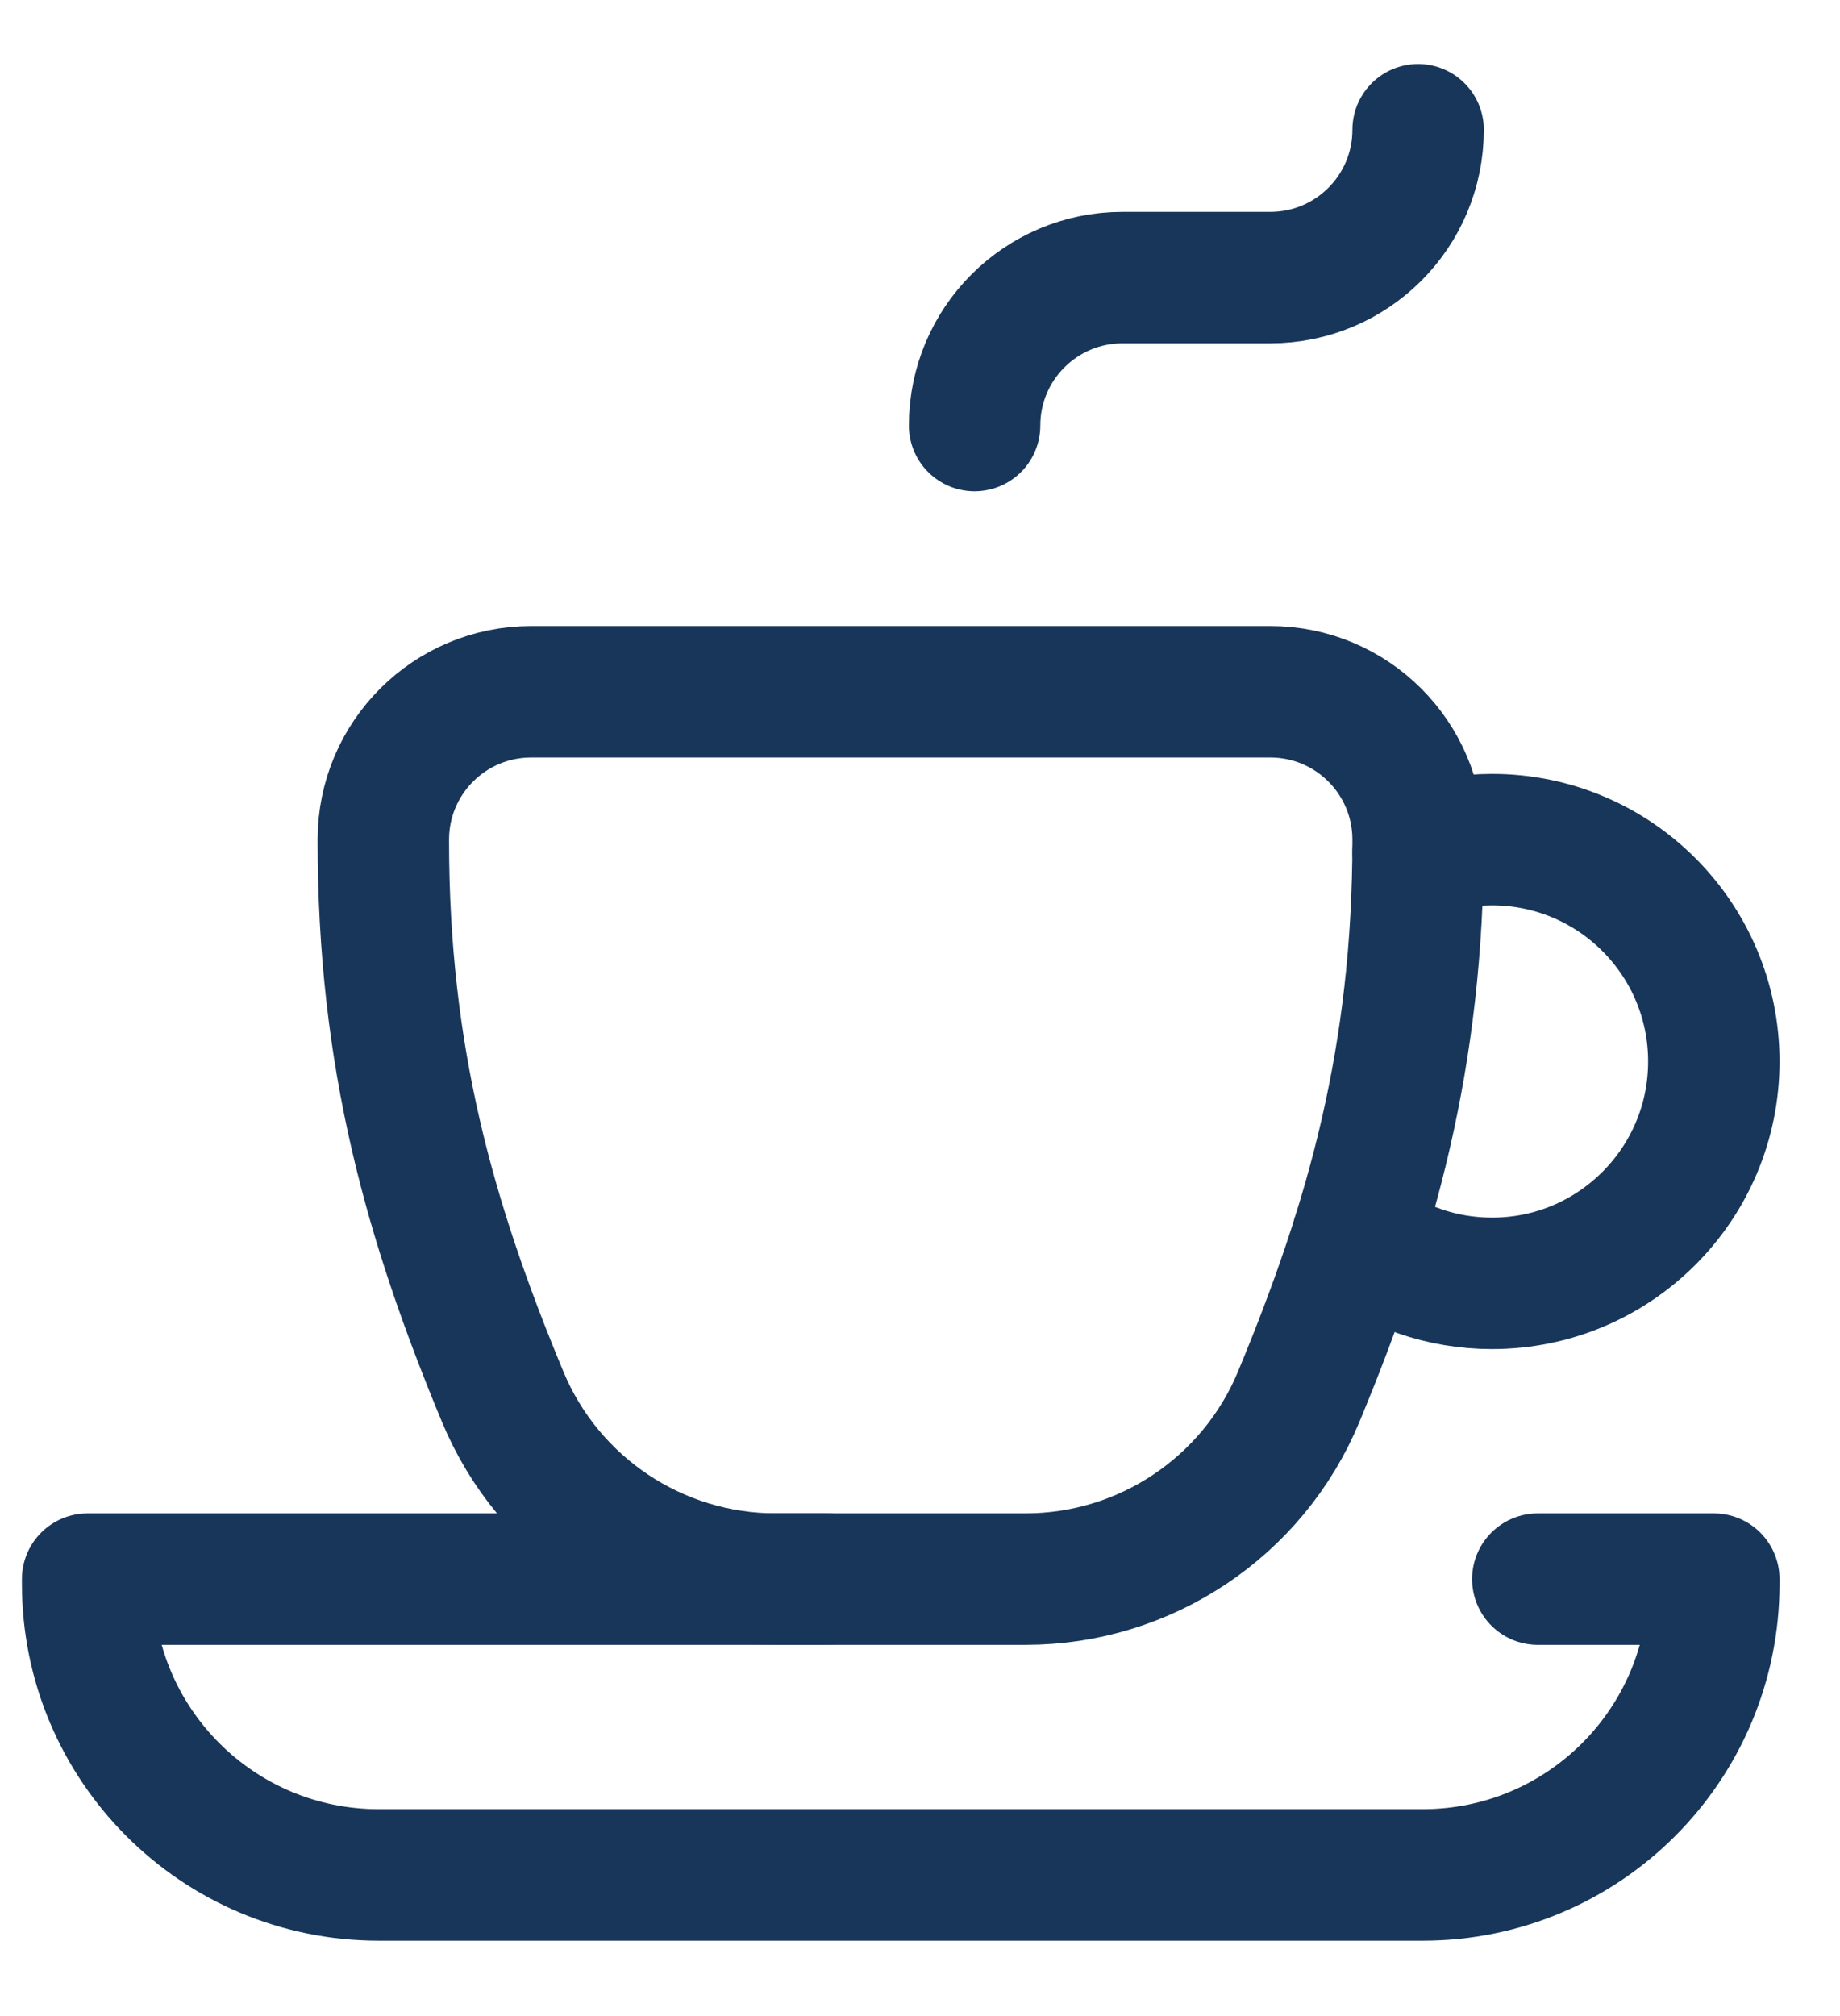 <?xml version="1.0" encoding="UTF-8"?> <svg xmlns="http://www.w3.org/2000/svg" width="21" height="23" viewBox="0 0 21 23" fill="none"><path d="M17.551 18.015H19.56C19.56 18.015 19.56 18.034 19.56 18.068C19.56 19.903 18.073 21.39 16.238 21.39H4.322C2.487 21.39 1 19.903 1 18.068C1 18.034 1 18.015 1 18.015H9.436" stroke="#18365A" stroke-width="1.5" stroke-miterlimit="10" stroke-linecap="round" stroke-linejoin="round"></path><path d="M11.123 4.855C11.123 3.923 11.879 3.167 12.811 3.167H14.498C15.43 3.167 16.185 2.412 16.185 1.48" stroke="#18365A" stroke-width="1.5" stroke-miterlimit="10" stroke-linecap="round" stroke-linejoin="round"></path><path d="M11.705 18.015C13.068 18.015 14.299 17.194 14.822 15.935C15.658 13.925 16.185 12.044 16.185 9.583C16.185 9.582 16.185 9.58 16.185 9.579C16.185 8.647 15.43 7.892 14.498 7.892H6.062C5.13 7.892 4.375 8.647 4.375 9.579V9.592C4.375 12.049 4.898 13.918 5.738 15.937C6.262 17.195 7.492 18.015 8.855 18.015H11.705Z" stroke="#18365A" stroke-width="1.5" stroke-miterlimit="10" stroke-linecap="round" stroke-linejoin="round"></path><path d="M16.185 9.723C16.449 9.63 16.733 9.579 17.029 9.579C18.427 9.579 19.56 10.712 19.56 12.11C19.56 13.508 18.427 14.641 17.029 14.641C16.451 14.641 15.918 14.447 15.492 14.121" stroke="#18365A" stroke-width="1.5" stroke-miterlimit="10" stroke-linecap="round" stroke-linejoin="round"></path></svg> 